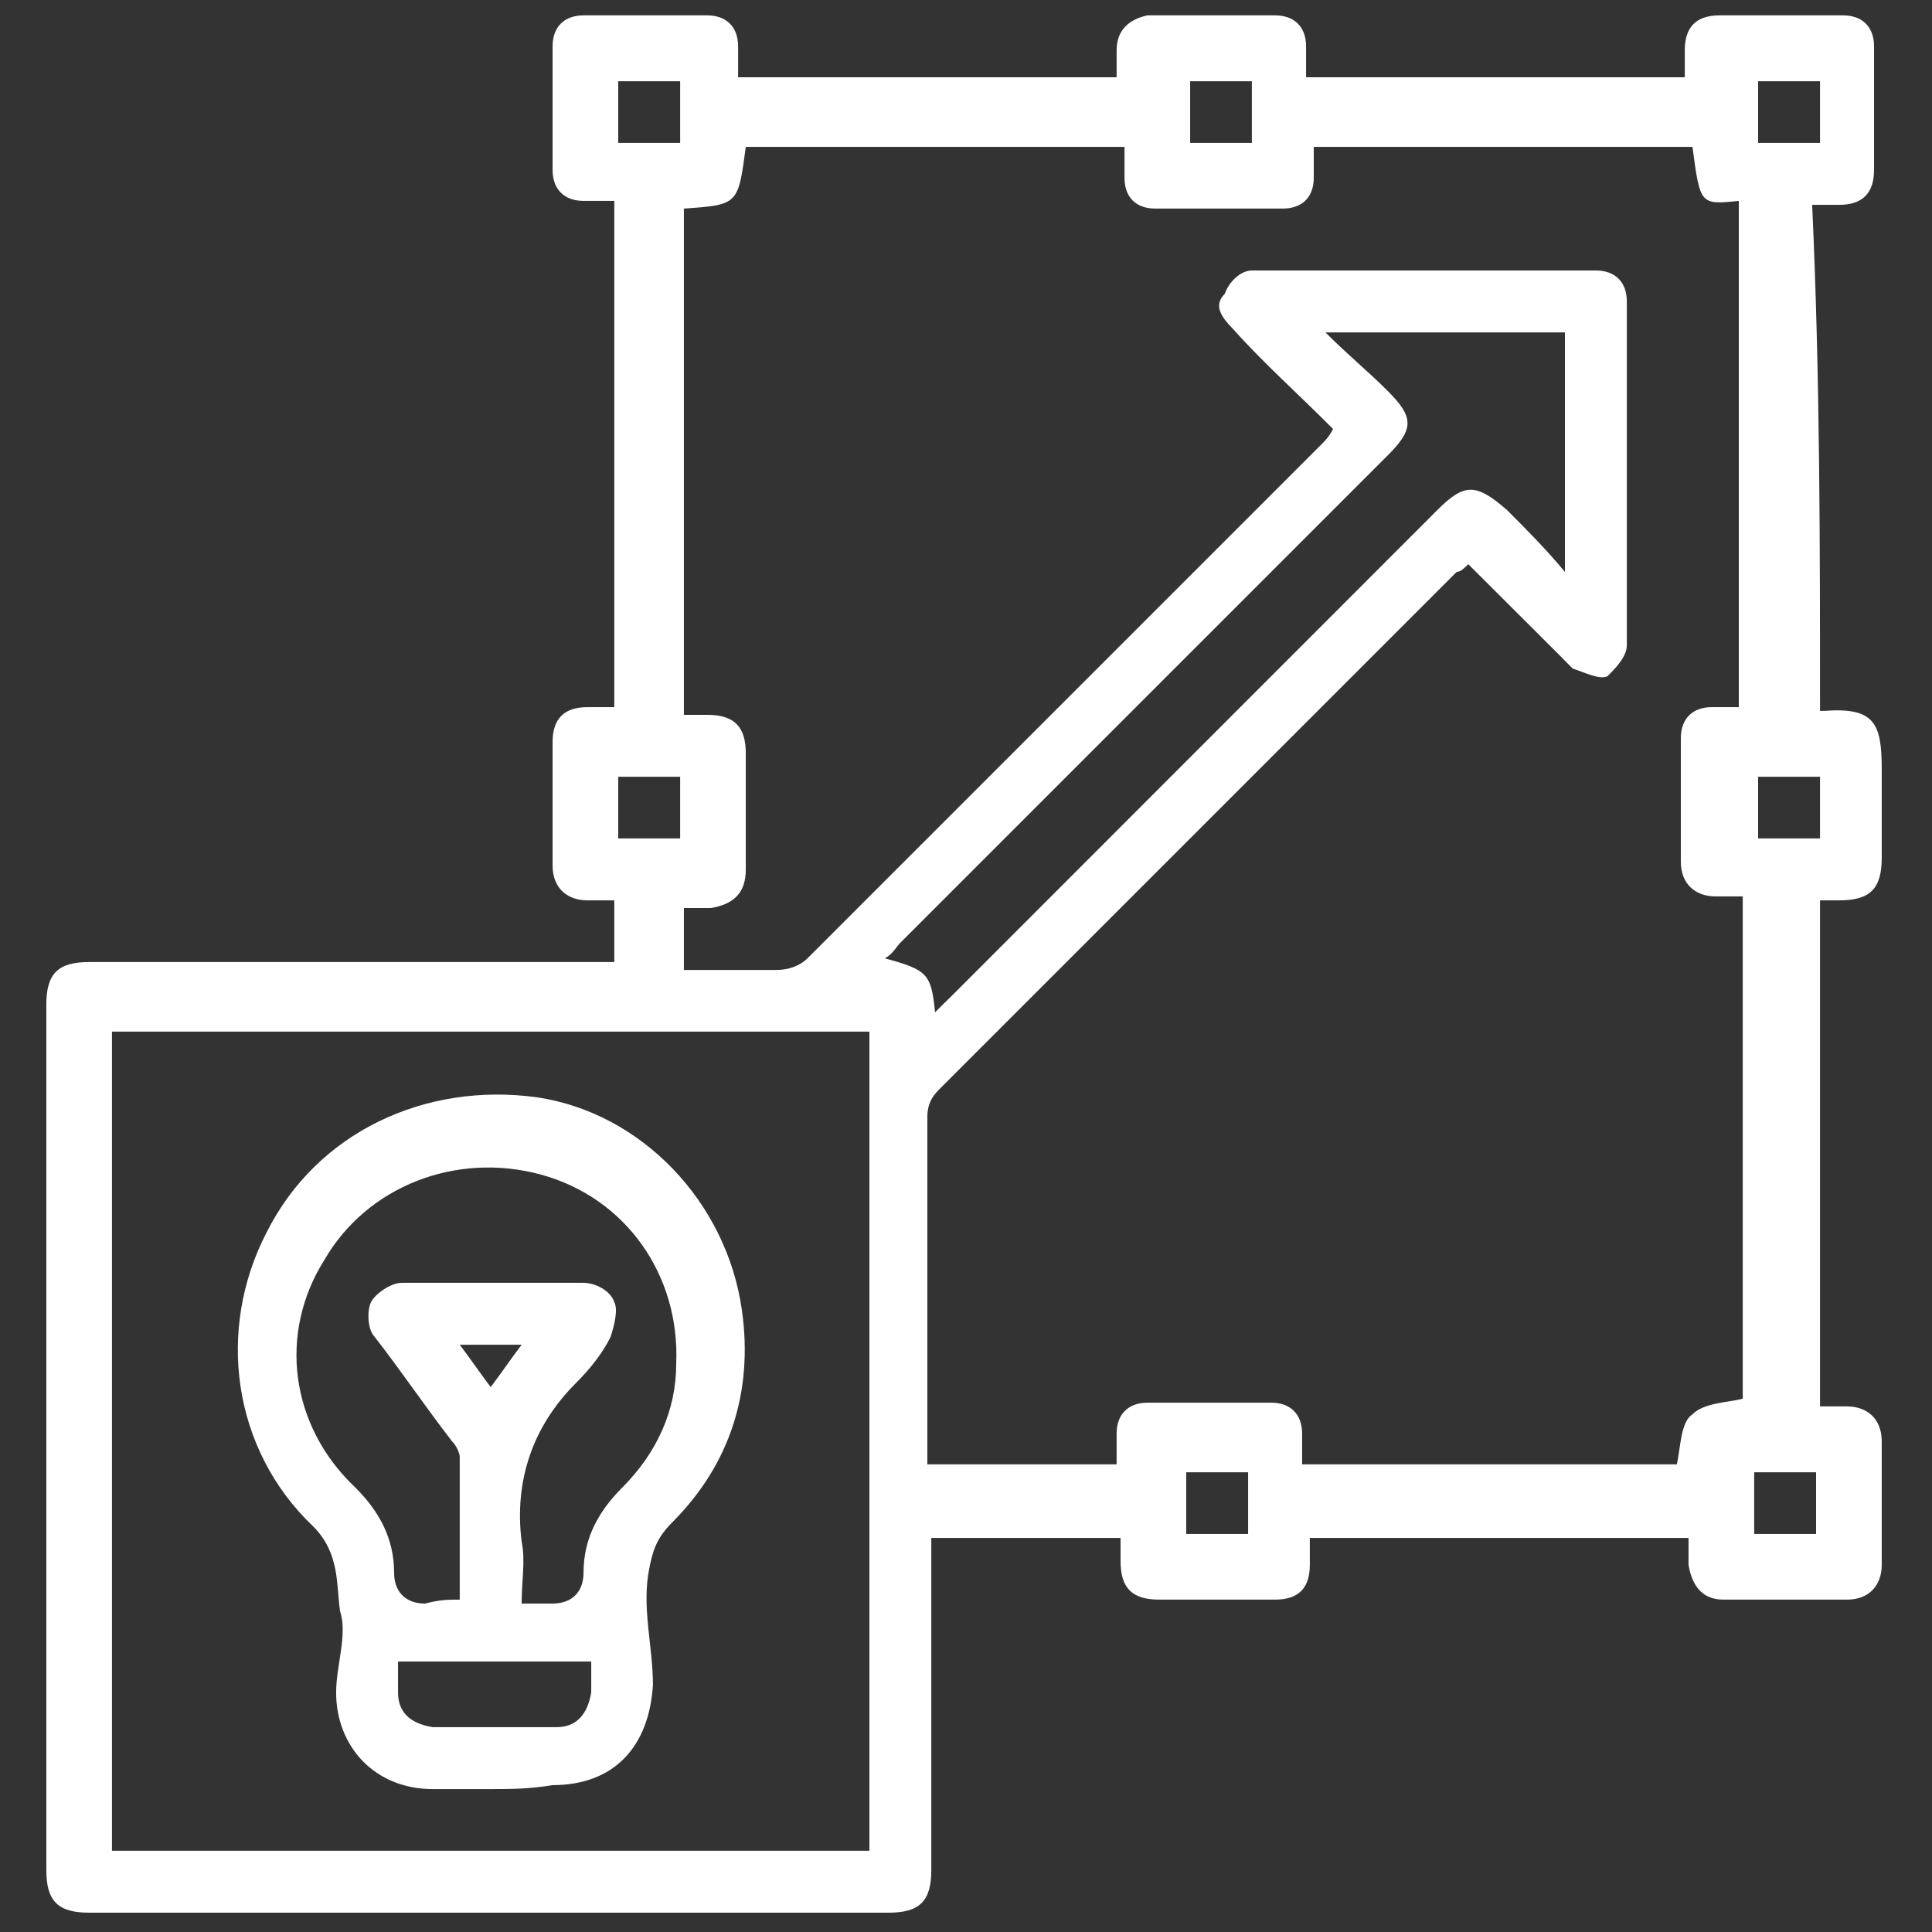 <svg xmlns="http://www.w3.org/2000/svg" xmlns:xlink="http://www.w3.org/1999/xlink" width="50px" height="50px" viewBox="0 0 50 50"><rect x="0" y="0" width="50" height="50" fill="#333333" stroke="none"/><g id="surface1"><path style=" stroke:none;fill-rule:nonzero;fill:rgb(100%,100%,100%);fill-opacity:1;" d="M 47.102 18.398 C 47.199 18.398 47.199 18.398 47.199 18.398 C 48.5 18.301 48.699 18.699 48.699 19.898 C 48.699 20.699 48.699 21.398 48.699 22.199 C 48.699 23 48.398 23.301 47.602 23.301 C 47.398 23.301 47.301 23.301 47.102 23.301 C 47.102 27.699 47.102 32 47.102 36.398 C 47.301 36.398 47.602 36.398 47.801 36.398 C 48.301 36.398 48.699 36.699 48.699 37.301 C 48.699 38.398 48.699 39.398 48.699 40.5 C 48.699 41 48.398 41.398 47.801 41.398 C 46.699 41.398 45.699 41.398 44.602 41.398 C 44.102 41.398 43.801 41.102 43.699 40.5 C 43.699 40.301 43.699 40 43.699 39.801 C 40.398 39.801 37.199 39.801 33.898 39.801 C 33.898 40.102 33.898 40.301 33.898 40.5 C 33.898 41.102 33.602 41.398 33 41.398 C 32 41.398 31 41.398 30 41.398 C 29.301 41.398 29 41.102 29 40.398 C 29 40.199 29 40 29 39.801 C 27.398 39.801 25.801 39.801 24.102 39.801 C 24.102 40 24.102 40.199 24.102 40.301 C 24.102 43 24.102 45.699 24.102 48.398 C 24.102 49.199 23.801 49.5 23 49.5 C 16.102 49.5 9.199 49.5 2.301 49.5 C 1.5 49.5 1.199 49.199 1.199 48.398 C 1.199 40.898 1.199 33.5 1.199 26 C 1.199 25.199 1.5 24.898 2.301 24.898 C 6.602 24.898 11 24.898 15.301 24.898 C 15.5 24.898 15.699 24.898 15.898 24.898 C 15.898 24.398 15.898 23.801 15.898 23.301 C 15.699 23.301 15.398 23.301 15.199 23.301 C 14.699 23.301 14.301 23 14.301 22.398 C 14.301 21.301 14.301 20.301 14.301 19.199 C 14.301 18.602 14.602 18.301 15.199 18.301 C 15.398 18.301 15.602 18.301 15.898 18.301 C 15.898 13.898 15.898 9.602 15.898 5.199 C 15.602 5.199 15.398 5.199 15.102 5.199 C 14.602 5.199 14.301 4.898 14.301 4.398 C 14.301 3.301 14.301 2.301 14.301 1.199 C 14.301 0.699 14.602 0.398 15.102 0.398 C 16.199 0.398 17.199 0.398 18.301 0.398 C 18.801 0.398 19.102 0.699 19.102 1.199 C 19.102 1.398 19.102 1.699 19.102 2 C 22.398 2 25.602 2 28.898 2 C 28.898 1.801 28.898 1.5 28.898 1.301 C 28.898 0.801 29.199 0.5 29.699 0.398 C 30.801 0.398 31.898 0.398 33 0.398 C 33.5 0.398 33.801 0.699 33.801 1.199 C 33.801 1.5 33.801 1.699 33.801 2 C 37.102 2 40.301 2 43.602 2 C 43.602 1.699 43.602 1.5 43.602 1.301 C 43.602 0.699 43.898 0.398 44.5 0.398 C 45.602 0.398 46.602 0.398 47.699 0.398 C 48.199 0.398 48.5 0.699 48.5 1.199 C 48.5 2.301 48.5 3.301 48.5 4.398 C 48.5 5 48.199 5.301 47.602 5.301 C 47.398 5.301 47.199 5.301 46.898 5.301 C 47.102 9.699 47.102 14.102 47.102 18.398 Z M 17.699 5.398 C 17.699 9.801 17.699 14.102 17.699 18.5 C 17.898 18.5 18.102 18.5 18.301 18.5 C 19 18.5 19.301 18.801 19.301 19.5 C 19.301 20.5 19.301 21.5 19.301 22.5 C 19.301 23.102 19 23.398 18.398 23.5 C 18.199 23.5 18 23.5 17.699 23.5 C 17.699 24.102 17.699 24.602 17.699 25.102 C 18.5 25.102 19.301 25.102 20.102 25.102 C 20.398 25.102 20.699 25 20.898 24.801 C 25.301 20.398 29.699 16 34.199 11.5 C 34.301 11.398 34.398 11.301 34.5 11.102 C 33.602 10.199 32.699 9.398 31.898 8.5 C 31.602 8.199 31.398 7.898 31.699 7.602 C 31.801 7.301 32.102 7 32.398 7 C 35.398 7 38.398 7 41.301 7 C 41.801 7 42.102 7.301 42.102 7.801 C 42.102 10.801 42.102 13.801 42.102 16.699 C 42.102 17 41.801 17.301 41.602 17.5 C 41.398 17.602 41 17.398 40.699 17.301 C 40.602 17.199 40.5 17.102 40.301 16.898 C 39.5 16.102 38.801 15.398 38 14.602 C 37.898 14.699 37.801 14.801 37.699 14.801 C 33.199 19.301 28.801 23.699 24.301 28.199 C 24.102 28.398 24 28.602 24 28.898 C 24 31.801 24 34.602 24 37.5 C 24 37.602 24 37.801 24 37.898 C 25.602 37.898 27.301 37.898 28.898 37.898 C 28.898 37.602 28.898 37.398 28.898 37.102 C 28.898 36.602 29.199 36.301 29.699 36.301 C 30.801 36.301 31.801 36.301 32.898 36.301 C 33.398 36.301 33.699 36.602 33.699 37.102 C 33.699 37.301 33.699 37.602 33.699 37.898 C 37 37.898 40.199 37.898 43.398 37.898 C 43.5 37.398 43.5 36.801 43.801 36.602 C 44.102 36.301 44.699 36.301 45.102 36.199 C 45.102 31.898 45.102 27.602 45.102 23.199 C 44.801 23.199 44.602 23.199 44.398 23.199 C 43.898 23.199 43.5 22.898 43.5 22.301 C 43.5 21.199 43.5 20.199 43.5 19.102 C 43.5 18.602 43.801 18.301 44.301 18.301 C 44.5 18.301 44.801 18.301 45 18.301 C 45 13.898 45 9.602 45 5.199 C 44 5.301 44 5.301 43.801 3.801 C 40.602 3.801 37.301 3.801 34 3.801 C 34 4.102 34 4.301 34 4.602 C 34 5.102 33.699 5.398 33.199 5.398 C 32.102 5.398 31 5.398 29.898 5.398 C 29.398 5.398 29.102 5.102 29.102 4.602 C 29.102 4.301 29.102 4.102 29.102 3.801 C 25.801 3.801 22.602 3.801 19.301 3.801 C 19.102 5.301 19.102 5.301 17.699 5.398 Z M 22.5 26.699 C 15.898 26.699 9.398 26.699 2.898 26.699 C 2.898 33.801 2.898 40.898 2.898 47.898 C 9.398 47.898 15.898 47.898 22.5 47.898 C 22.5 40.801 22.5 33.801 22.5 26.699 Z M 24.199 26.199 C 24.398 26 24.5 25.898 24.602 25.801 C 28.801 21.602 33 17.398 37.199 13.199 C 37.898 12.5 38.199 12.5 39 13.199 C 39.5 13.699 40 14.199 40.5 14.801 C 40.5 12.699 40.5 10.602 40.5 8.602 C 38.5 8.602 36.5 8.602 34.301 8.602 C 34.898 9.199 35.398 9.602 35.898 10.102 C 36.602 10.801 36.602 11.102 35.898 11.801 C 31.699 16 27.5 20.199 23.301 24.398 C 23.199 24.5 23.102 24.699 22.898 24.801 C 24 25.102 24.102 25.199 24.199 26.199 Z M 16 2.102 C 16 2.699 16 3.199 16 3.699 C 16.602 3.699 17.102 3.699 17.602 3.699 C 17.602 3.199 17.602 2.699 17.602 2.102 C 17.102 2.102 16.602 2.102 16 2.102 Z M 30.801 2.102 C 30.801 2.699 30.801 3.199 30.801 3.699 C 31.301 3.699 31.801 3.699 32.398 3.699 C 32.398 3.199 32.398 2.602 32.398 2.102 C 31.801 2.102 31.301 2.102 30.801 2.102 Z M 45.5 2.102 C 45.5 2.602 45.5 3.199 45.5 3.699 C 46 3.699 46.5 3.699 47.102 3.699 C 47.102 3.102 47.102 2.602 47.102 2.102 C 46.5 2.102 46 2.102 45.5 2.102 Z M 16 20.102 C 16 20.699 16 21.199 16 21.699 C 16.5 21.699 17.102 21.699 17.602 21.699 C 17.602 21.199 17.602 20.602 17.602 20.102 C 17.102 20.102 16.602 20.102 16 20.102 Z M 47.102 20.102 C 46.5 20.102 46 20.102 45.5 20.102 C 45.5 20.602 45.5 21.199 45.5 21.699 C 46 21.699 46.602 21.699 47.102 21.699 C 47.102 21.199 47.102 20.699 47.102 20.102 Z M 32.301 38.102 C 31.699 38.102 31.199 38.102 30.699 38.102 C 30.699 38.602 30.699 39.199 30.699 39.699 C 31.199 39.699 31.801 39.699 32.301 39.699 C 32.301 39.102 32.301 38.602 32.301 38.102 Z M 47 39.699 C 47 39.199 47 38.602 47 38.102 C 46.5 38.102 45.898 38.102 45.398 38.102 C 45.398 38.699 45.398 39.199 45.398 39.699 C 46 39.699 46.5 39.699 47 39.699 Z M 47 39.699 "></path><path style=" stroke:none;fill-rule:nonzero;fill:rgb(100%,100%,100%);fill-opacity:1;" d="M 12.699 46.301 C 12.199 46.301 11.699 46.301 11.199 46.301 C 9.699 46.301 8.699 45.199 8.699 43.801 C 8.699 43.102 9 42.301 8.801 41.699 C 8.699 41 8.801 40.199 8.102 39.5 C 6 37.5 5.602 34.398 6.898 31.898 C 8.199 29.301 11 28 13.898 28.398 C 16.602 28.801 18.801 31.102 19.199 33.898 C 19.5 36 18.898 37.898 17.398 39.398 C 17 39.801 16.898 40.102 16.801 40.602 C 16.602 41.602 16.898 42.602 16.898 43.602 C 16.801 45.199 15.898 46.199 14.301 46.199 C 13.699 46.301 13.199 46.301 12.699 46.301 Z M 11.898 41.398 C 11.898 40.102 11.898 38.898 11.898 37.699 C 11.898 37.602 11.801 37.398 11.699 37.301 C 11 36.398 10.398 35.5 9.699 34.602 C 9.5 34.398 9.5 33.898 9.602 33.699 C 9.699 33.5 10.102 33.199 10.398 33.199 C 12 33.199 13.5 33.199 15.102 33.199 C 15.398 33.199 15.801 33.398 15.898 33.699 C 16 33.898 15.898 34.301 15.801 34.602 C 15.602 35 15.301 35.398 14.898 35.801 C 13.801 36.898 13.301 38.301 13.5 39.898 C 13.602 40.398 13.5 40.898 13.5 41.5 C 13.801 41.5 14.102 41.5 14.301 41.5 C 14.801 41.5 15.102 41.199 15.102 40.699 C 15.102 39.801 15.5 39.102 16.102 38.5 C 17 37.602 17.5 36.5 17.5 35.301 C 17.602 33 16.199 31 14 30.398 C 11.801 29.801 9.5 30.699 8.398 32.602 C 7.199 34.5 7.5 36.898 9.199 38.5 C 9.801 39.102 10.199 39.801 10.199 40.699 C 10.199 41.199 10.5 41.5 11 41.5 C 11.398 41.398 11.602 41.398 11.898 41.398 Z M 10.301 43 C 10.301 43.301 10.301 43.5 10.301 43.801 C 10.301 44.301 10.602 44.602 11.199 44.699 C 12.301 44.699 13.301 44.699 14.398 44.699 C 14.898 44.699 15.199 44.398 15.301 43.801 C 15.301 43.602 15.301 43.301 15.301 43 C 13.5 43 11.898 43 10.301 43 Z M 11.898 34.801 C 12.199 35.199 12.398 35.5 12.699 35.898 C 13 35.5 13.199 35.199 13.5 34.801 C 13 34.801 12.5 34.801 11.898 34.801 Z M 11.898 34.801 "></path></g></svg>